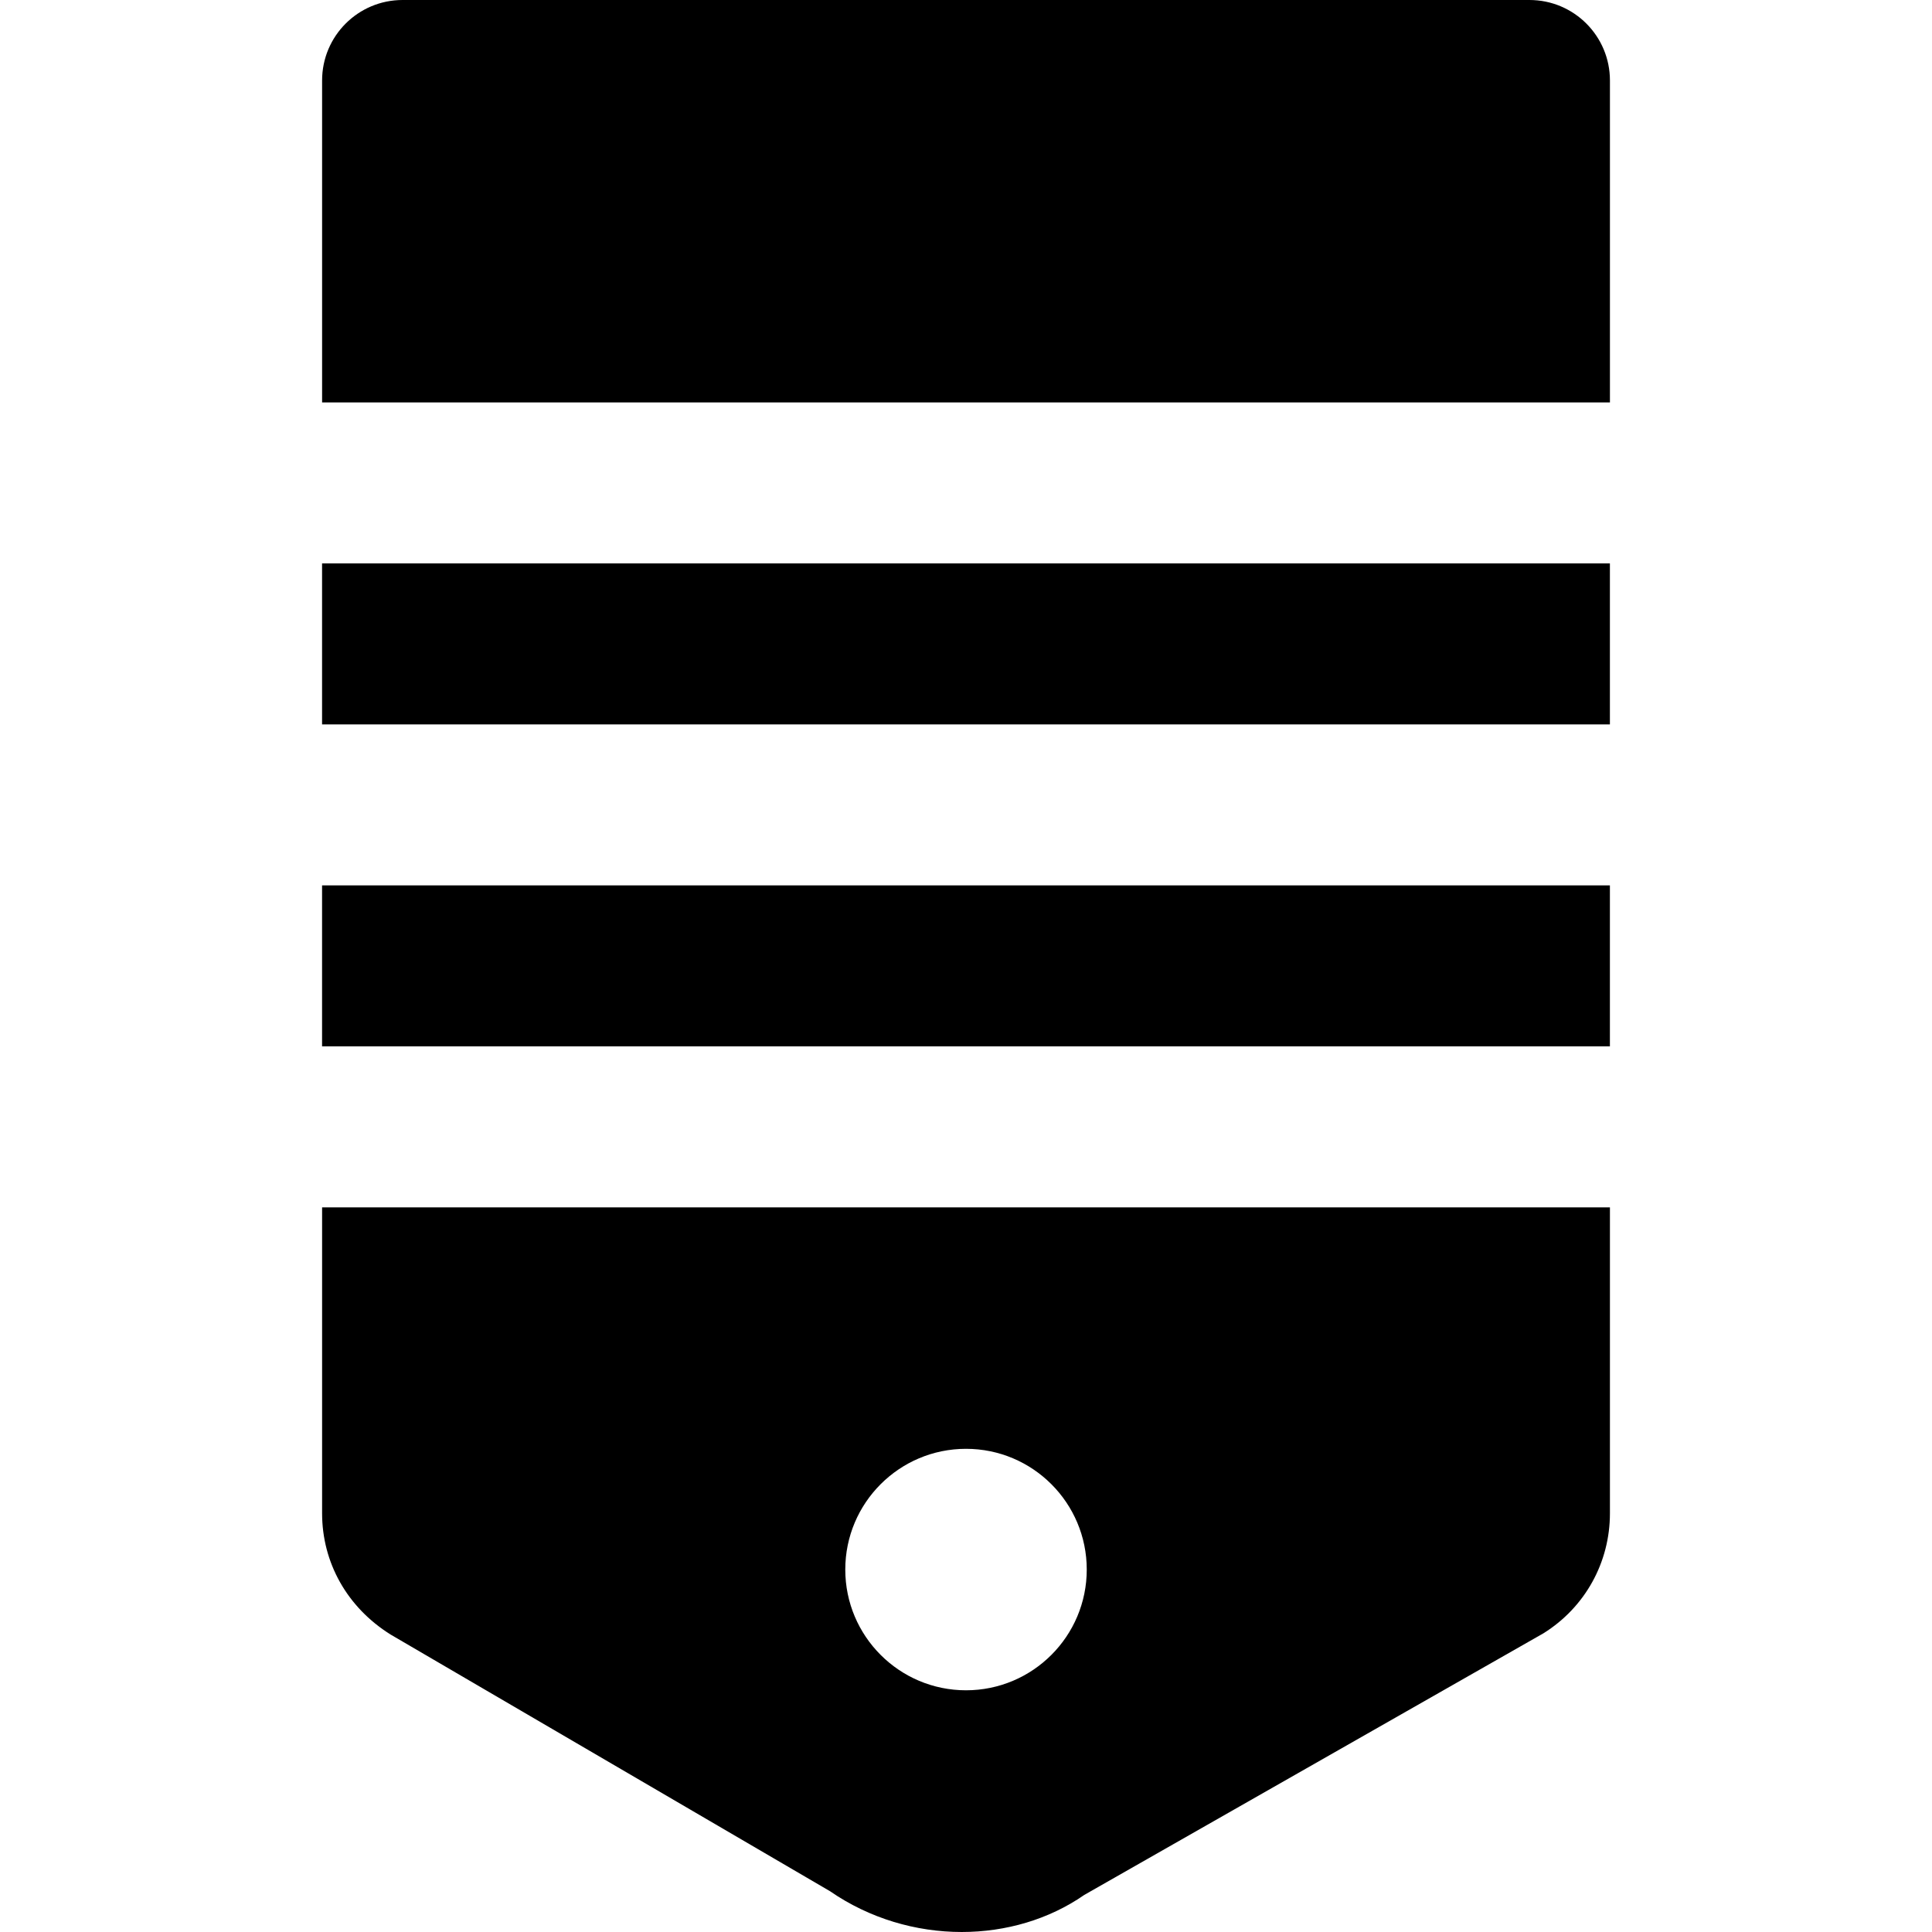 <?xml version="1.0" encoding="iso-8859-1"?>
<!-- Uploaded to: SVG Repo, www.svgrepo.com, Generator: SVG Repo Mixer Tools -->
<svg fill="#000000" version="1.1" id="Layer_1" xmlns="http://www.w3.org/2000/svg" xmlns:xlink="http://www.w3.org/1999/xlink" 
	 viewBox="0 0 512.064 512.064" xml:space="preserve">
<g>
	<g>
		<g>
			<path d="M405.37,0H106.703C94.906,0,85.37,9.557,85.37,21.333v85.333h341.333V21.333C426.703,9.557,417.167,0,405.37,0z"/>
			<rect x="85.361" y="149.331" width="341.333" height="42.667"/>
			<rect x="85.361" y="234.665" width="341.333" height="42.667"/>
			<path d="M85.37,401.088c0,13.035,6.592,24.917,18.176,32.149l116.437,68.011c10.496,7.253,22.827,10.816,34.923,10.816
				c11.669,0,23.125-3.328,32.491-9.835l121.685-69.333c11.029-6.891,17.621-18.773,17.621-31.808V320H85.37V401.088z M256.036,384
				c17.664,0,32,14.336,32,32s-14.336,32-32,32s-32-14.336-32-32S238.372,384,256.036,384z"/>
		</g>
	</g>
</g>
</svg>